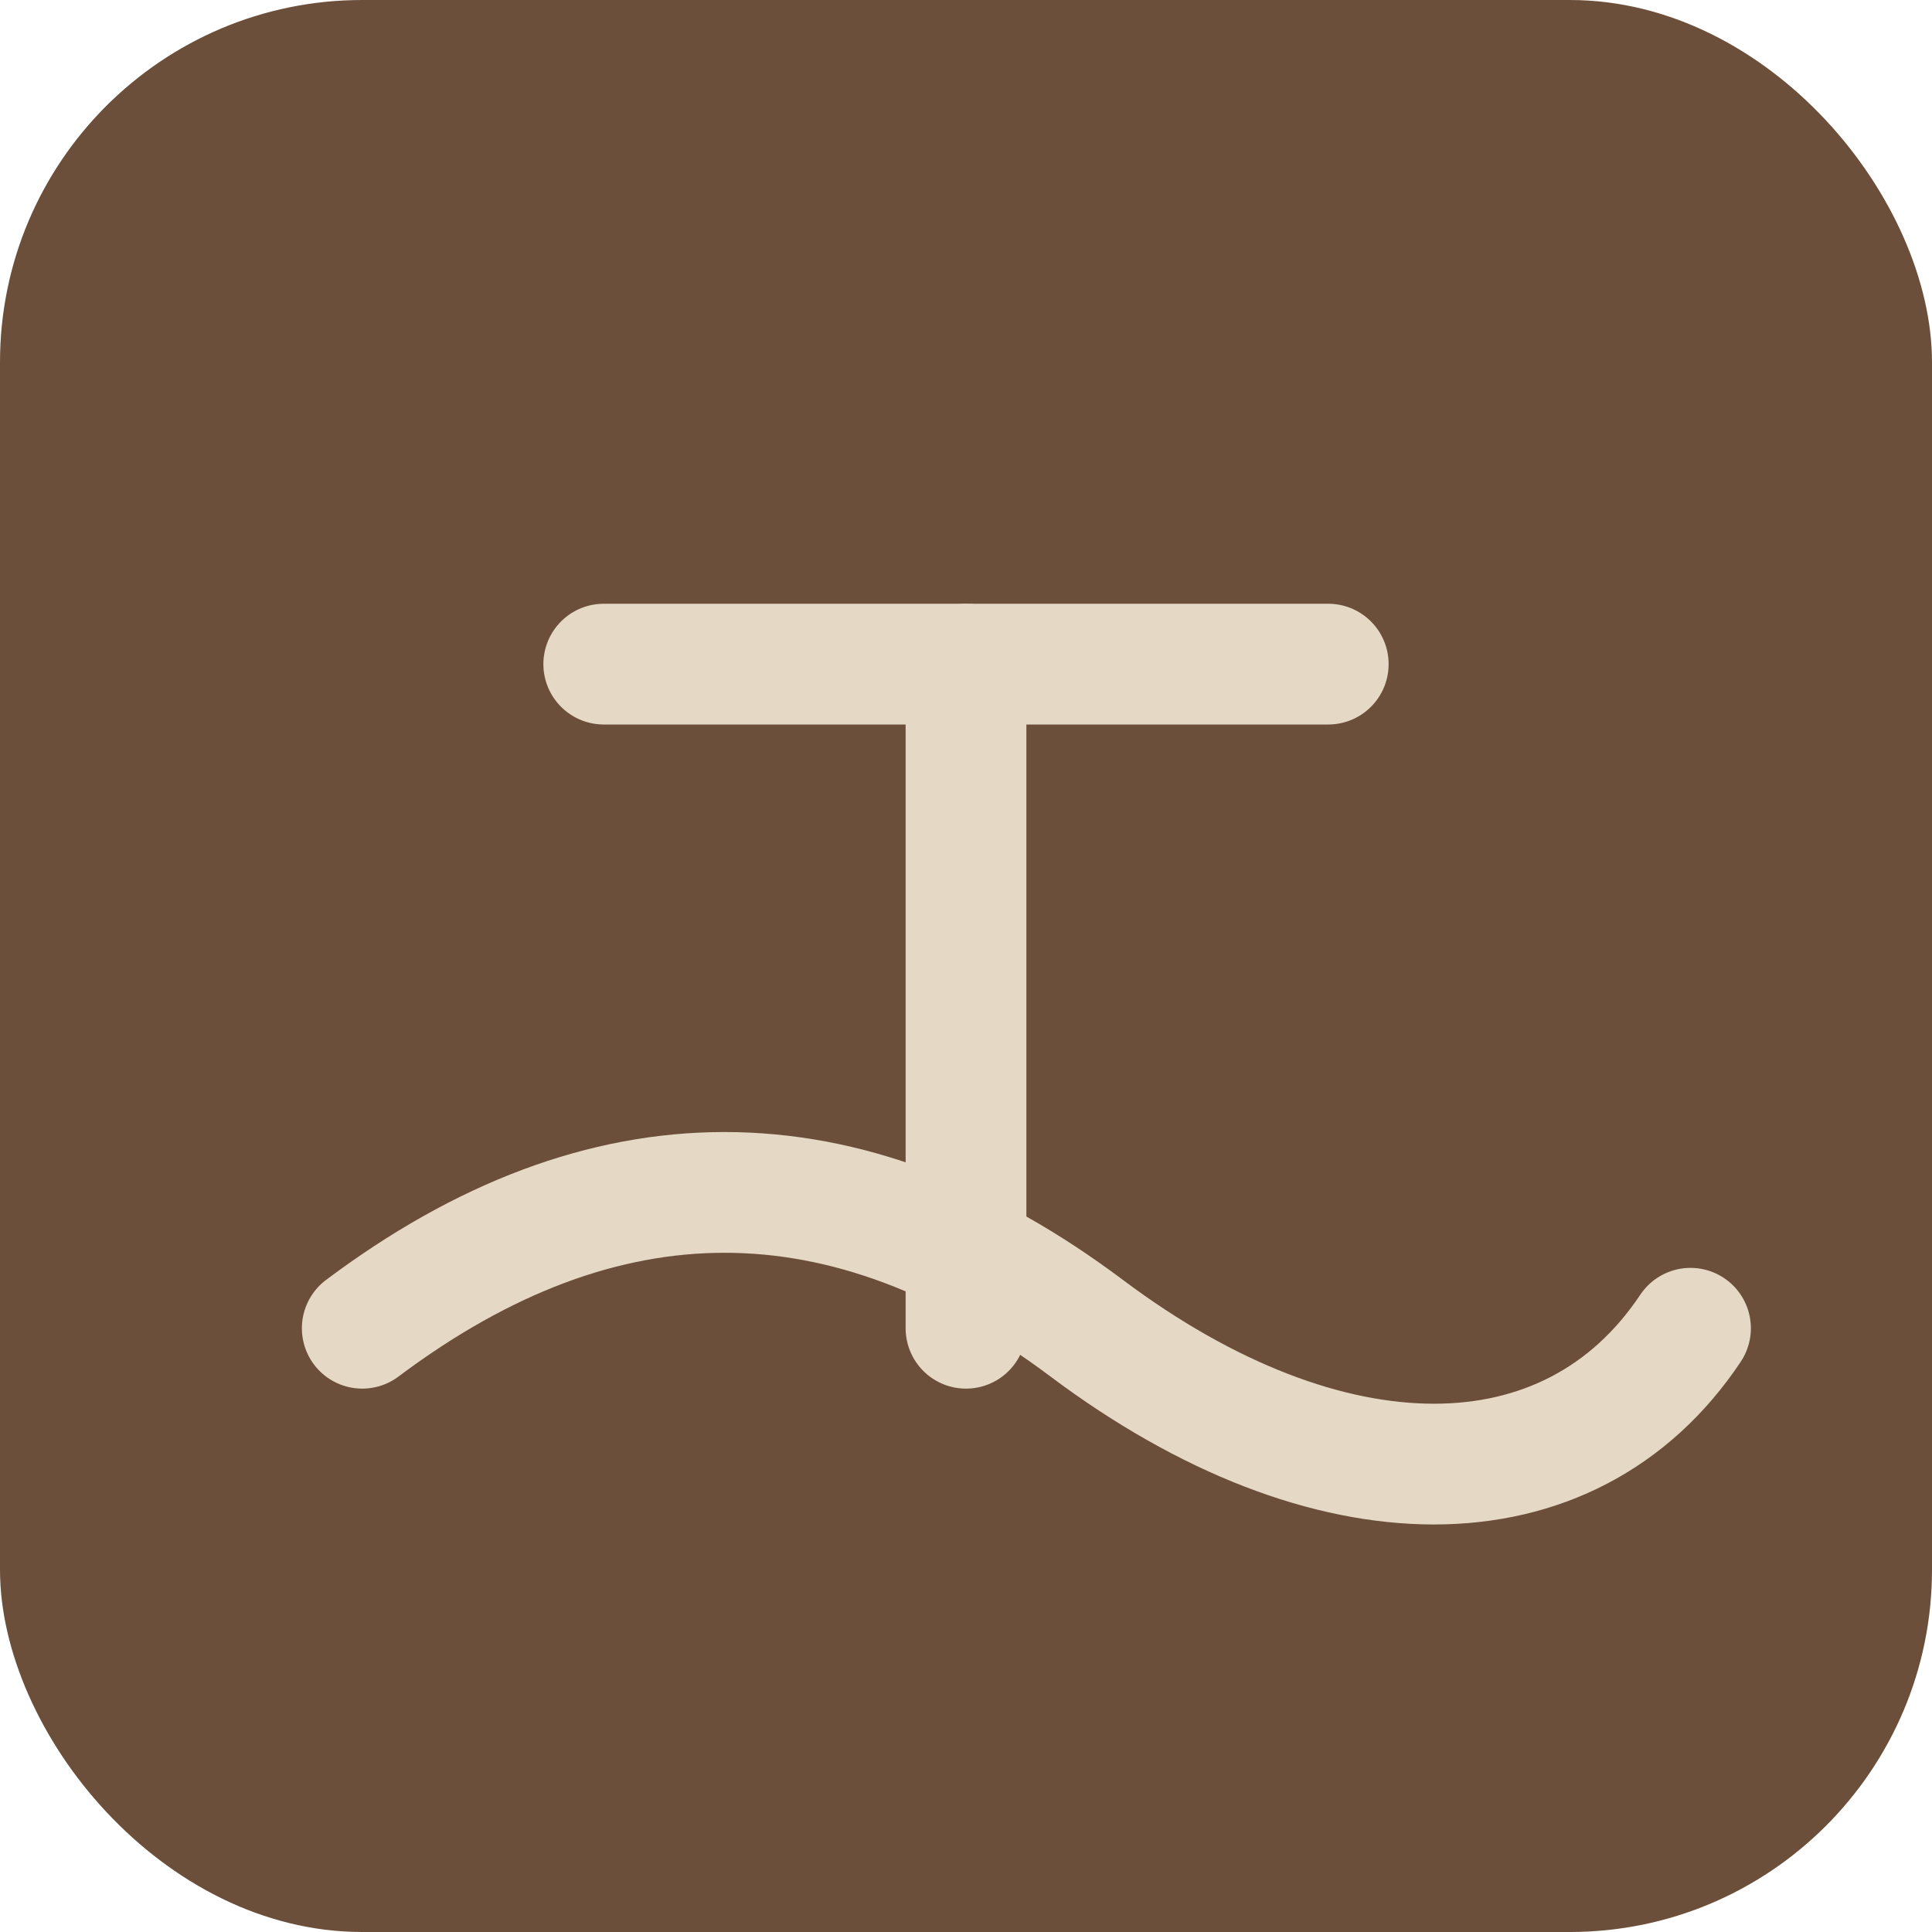 <svg xmlns="http://www.w3.org/2000/svg" viewBox="0 0 32 32">
  <rect width="32" height="32" rx="6" fill="#6b4f3a"/>
  <path d="M6 22c4-3 8-3 12 0s8 3 10 0" fill="none" stroke="#e5d8c5" stroke-width="2" stroke-linecap="round"/>
  <path d="M10 11h12" stroke="#e5d8c5" stroke-width="2" stroke-linecap="round"/>
  <path d="M16 11v11" stroke="#e5d8c5" stroke-width="2" stroke-linecap="round"/>
</svg>
